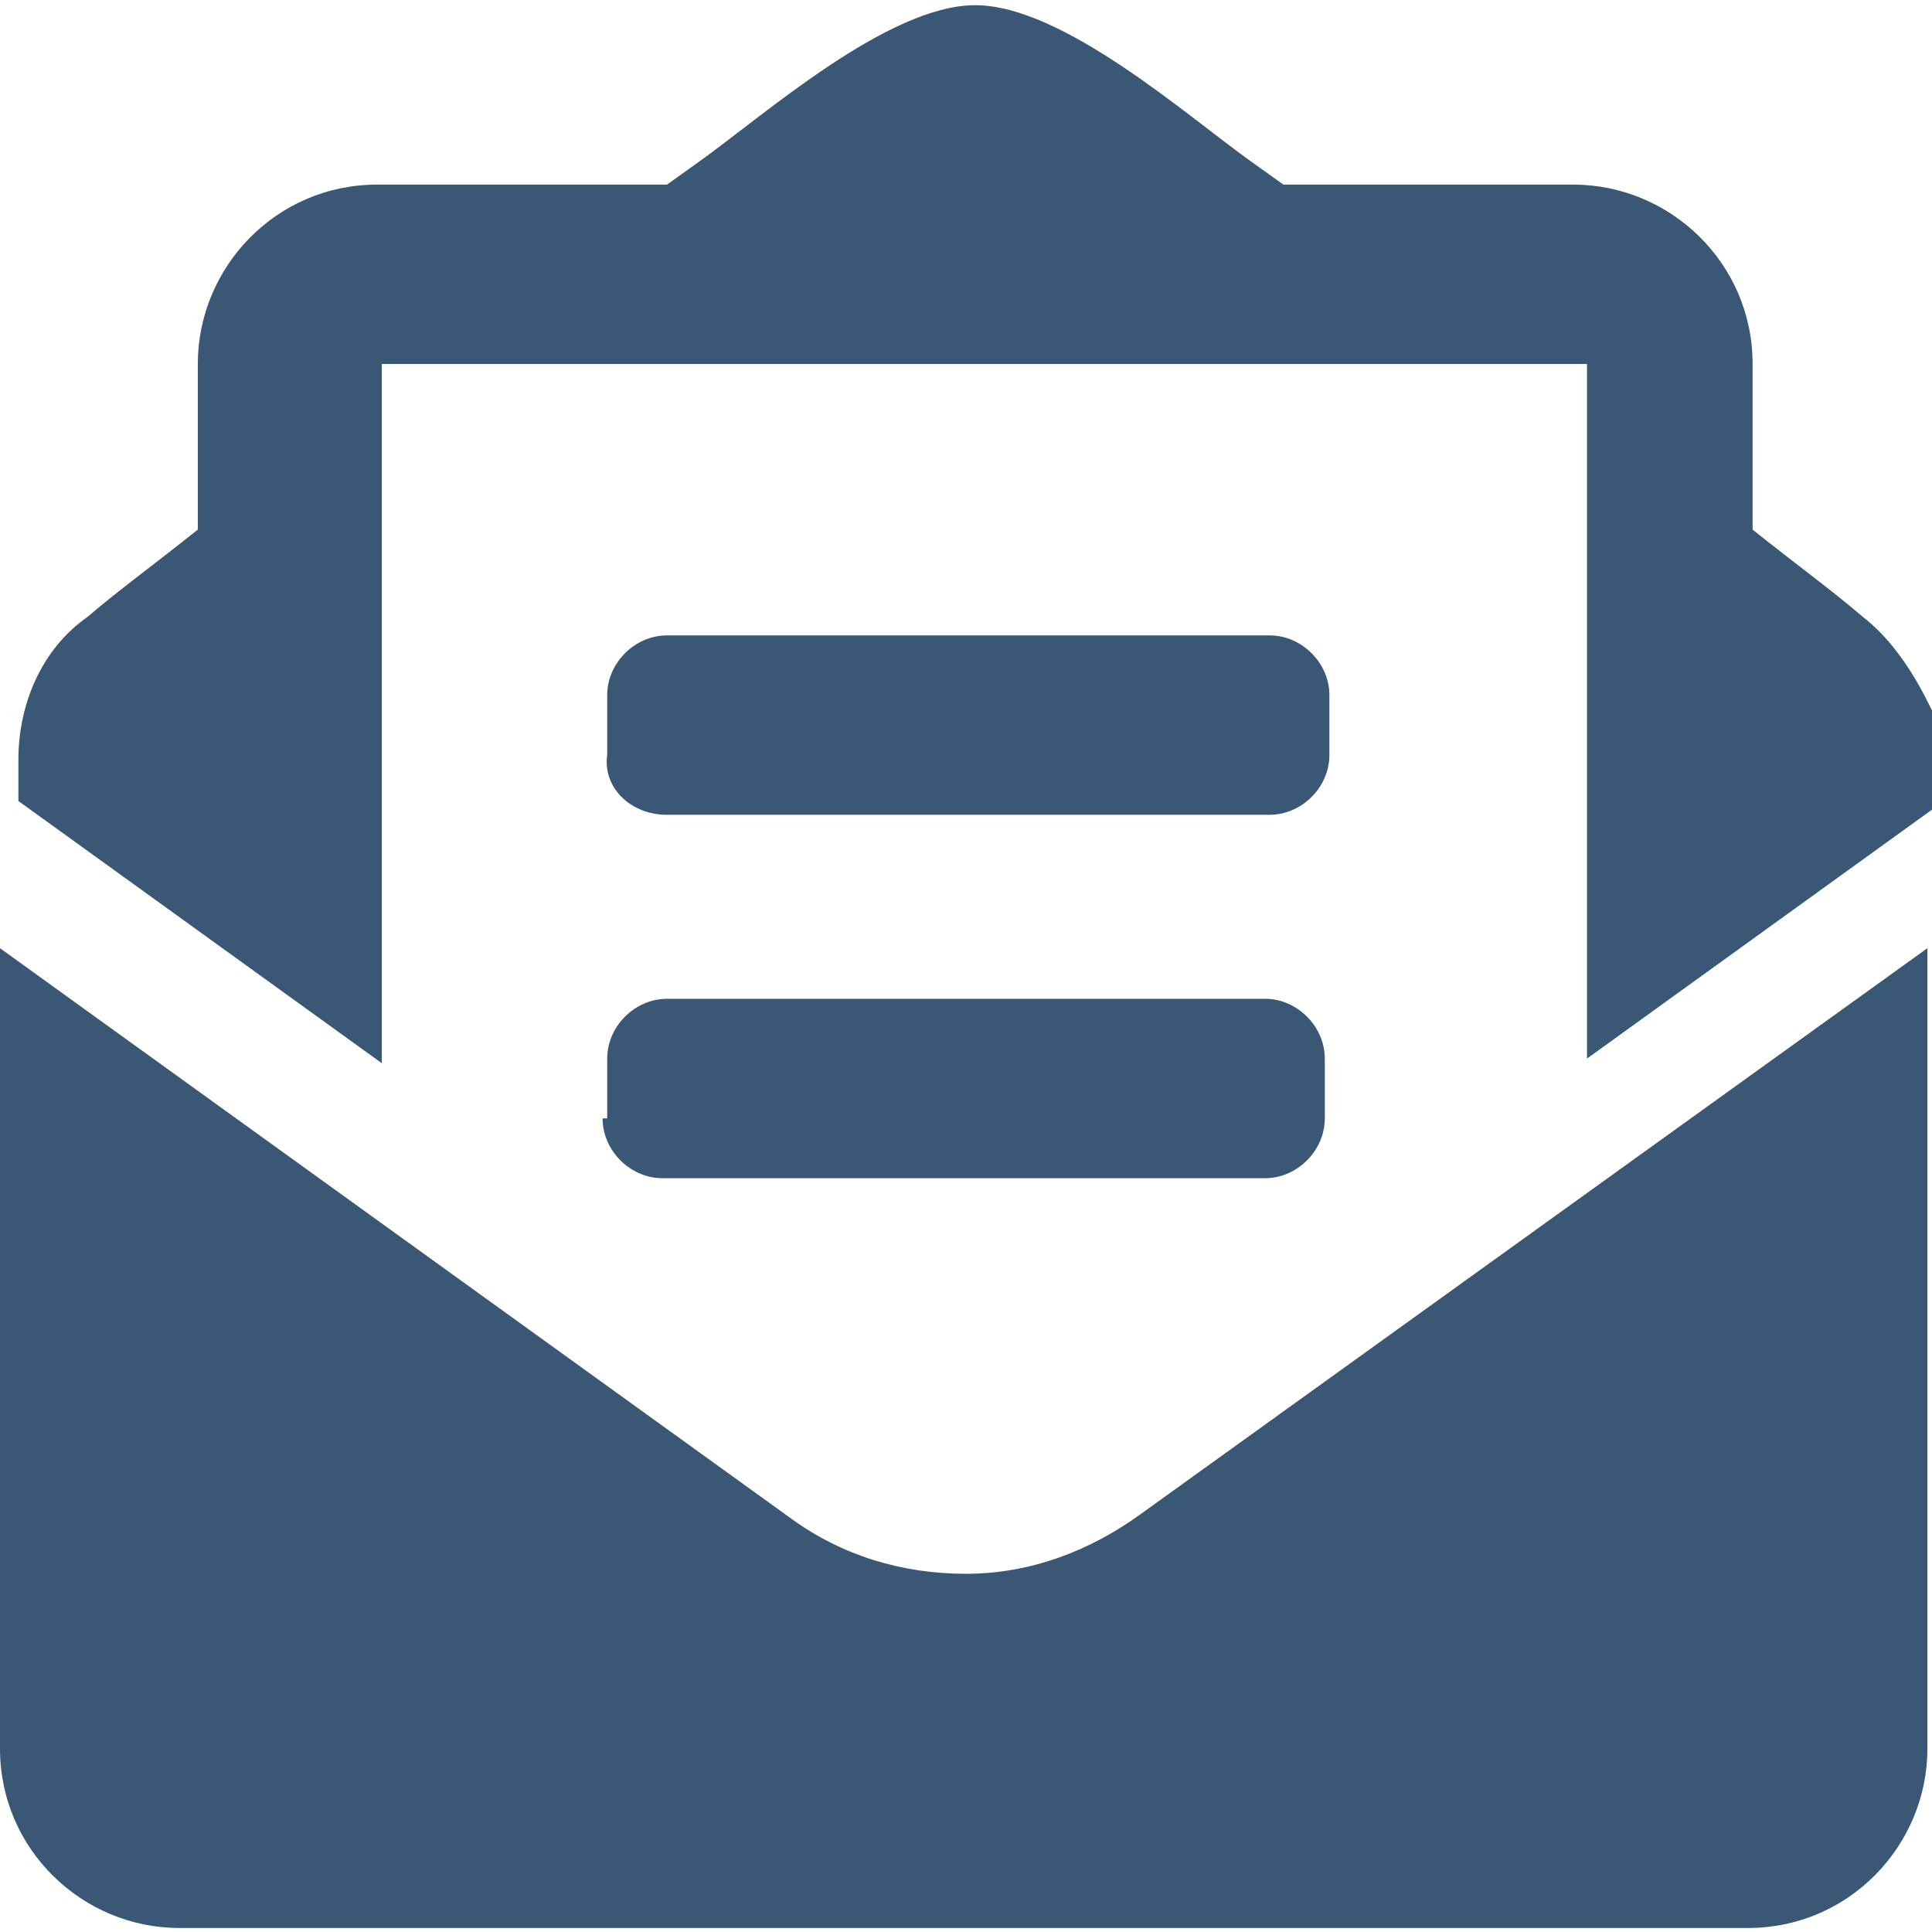 <?xml version="1.0" encoding="utf-8"?>
<!-- Generator: Adobe Illustrator 24.0.1, SVG Export Plug-In . SVG Version: 6.00 Build 0)  -->
<svg version="1.1" id="Ebene_1" xmlns="http://www.w3.org/2000/svg" xmlns:xlink="http://www.w3.org/1999/xlink" x="0px" y="0px"
	 viewBox="0 0 42 42" style="enable-background:new 0 0 42 42;" xml:space="preserve">
<style type="text/css">
	.st0{fill:#3A5775;}
</style>
<g id="briefwechsel" transform="translate(-21 -1348.087)">
	<path id="Pfad_577" class="st0" d="M35.5,1365.8h13.1c0.7,0,1.3-0.6,1.3-1.3c0,0,0,0,0,0v-1.3c0-0.7-0.6-1.3-1.3-1.3c0,0,0,0,0,0
		H35.5c-0.7,0-1.3,0.6-1.3,1.3c0,0,0,0,0,0v1.3C34.1,1365.2,34.7,1365.8,35.5,1365.8C35.5,1365.8,35.5,1365.8,35.5,1365.8z
		 M34.1,1372.4c0,0.7,0.6,1.3,1.3,1.3c0,0,0,0,0,0h13.1c0.7,0,1.3-0.6,1.3-1.3c0,0,0,0,0,0v-1.3c0-0.7-0.6-1.3-1.3-1.3c0,0,0,0,0,0
		H35.5c-0.7,0-1.3,0.6-1.3,1.3c0,0,0,0,0,0V1372.4z M42,1382.3c-1.4,0-2.7-0.4-3.8-1.2L21,1368.7v17.4c0,2.2,1.8,3.9,3.9,3.9
		c0,0,0,0,0,0H59c2.2,0,3.9-1.8,3.9-3.9l0,0v-17.4L45.8,1381C44.7,1381.8,43.4,1382.3,42,1382.3L42,1382.3z M61.5,1361.5
		c-0.7-0.6-1.4-1.1-2.4-1.9v-3.6c0-2.2-1.8-3.9-3.9-3.9l0,0h-6.3l-0.7-0.5c-1.4-1-4.1-3.4-6-3.4c-1.9,0-4.6,2.4-6,3.4l-0.7,0.5h-6.3
		c-2.2,0-3.9,1.8-3.9,3.9c0,0,0,0,0,0v3.6c-1,0.8-1.7,1.3-2.4,1.9c-1,0.7-1.5,1.9-1.5,3.1v0.9l7.9,5.7V1356h26.2v15.1l7.9-5.7v-0.9
		C63,1363.4,62.4,1362.2,61.5,1361.5L61.5,1361.5z"/>
</g>
</svg>
